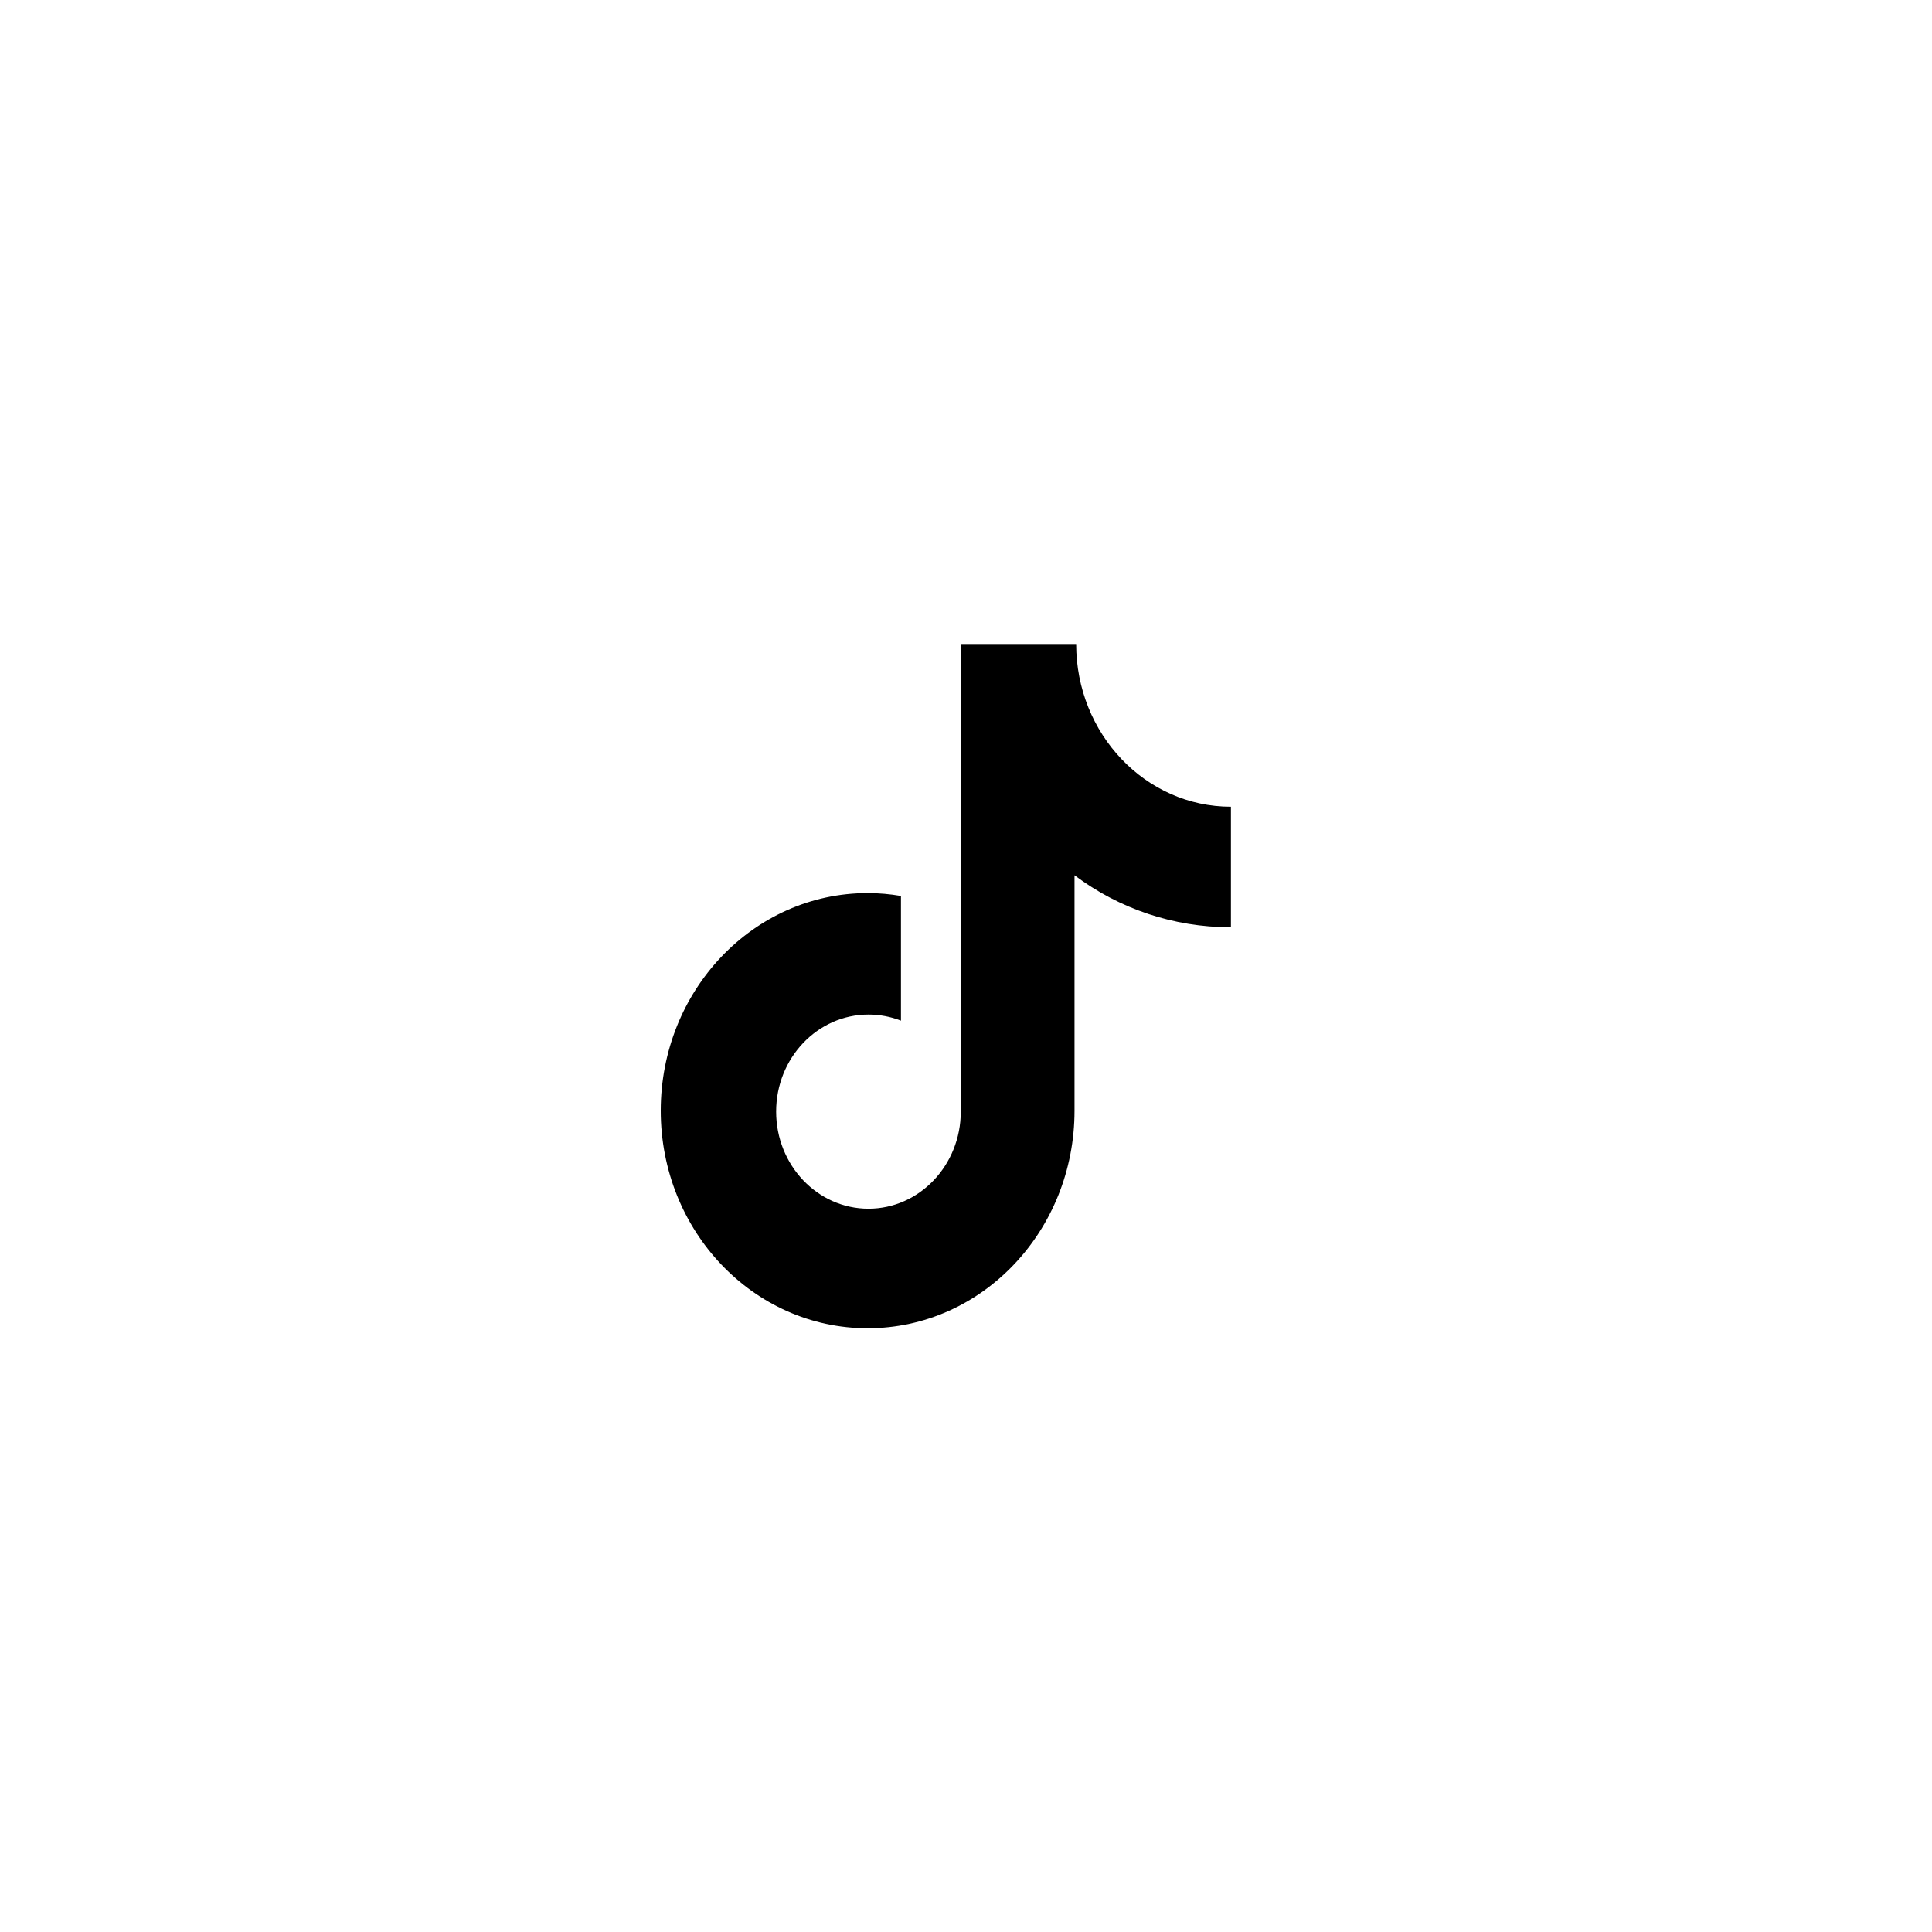 <svg width="48" height="48" viewBox="0 0 48 48" fill="none" xmlns="http://www.w3.org/2000/svg">
<path d="M30.562 23.037C29.168 23.037 27.811 22.584 26.696 21.746V27.595C26.696 30.581 24.395 33 21.556 33C18.717 33 16.416 30.581 16.416 27.595C16.416 24.608 18.717 22.189 21.556 22.189C21.84 22.189 22.115 22.214 22.384 22.26V25.358C22.127 25.257 21.853 25.206 21.577 25.206C20.311 25.206 19.283 26.285 19.283 27.618C19.283 28.949 20.311 30.03 21.577 30.03C22.843 30.03 23.87 28.949 23.87 27.618V16H26.737C26.737 18.233 28.459 20.043 30.582 20.043V23.036L30.562 23.037Z" fill="#000000"/>
</svg>
